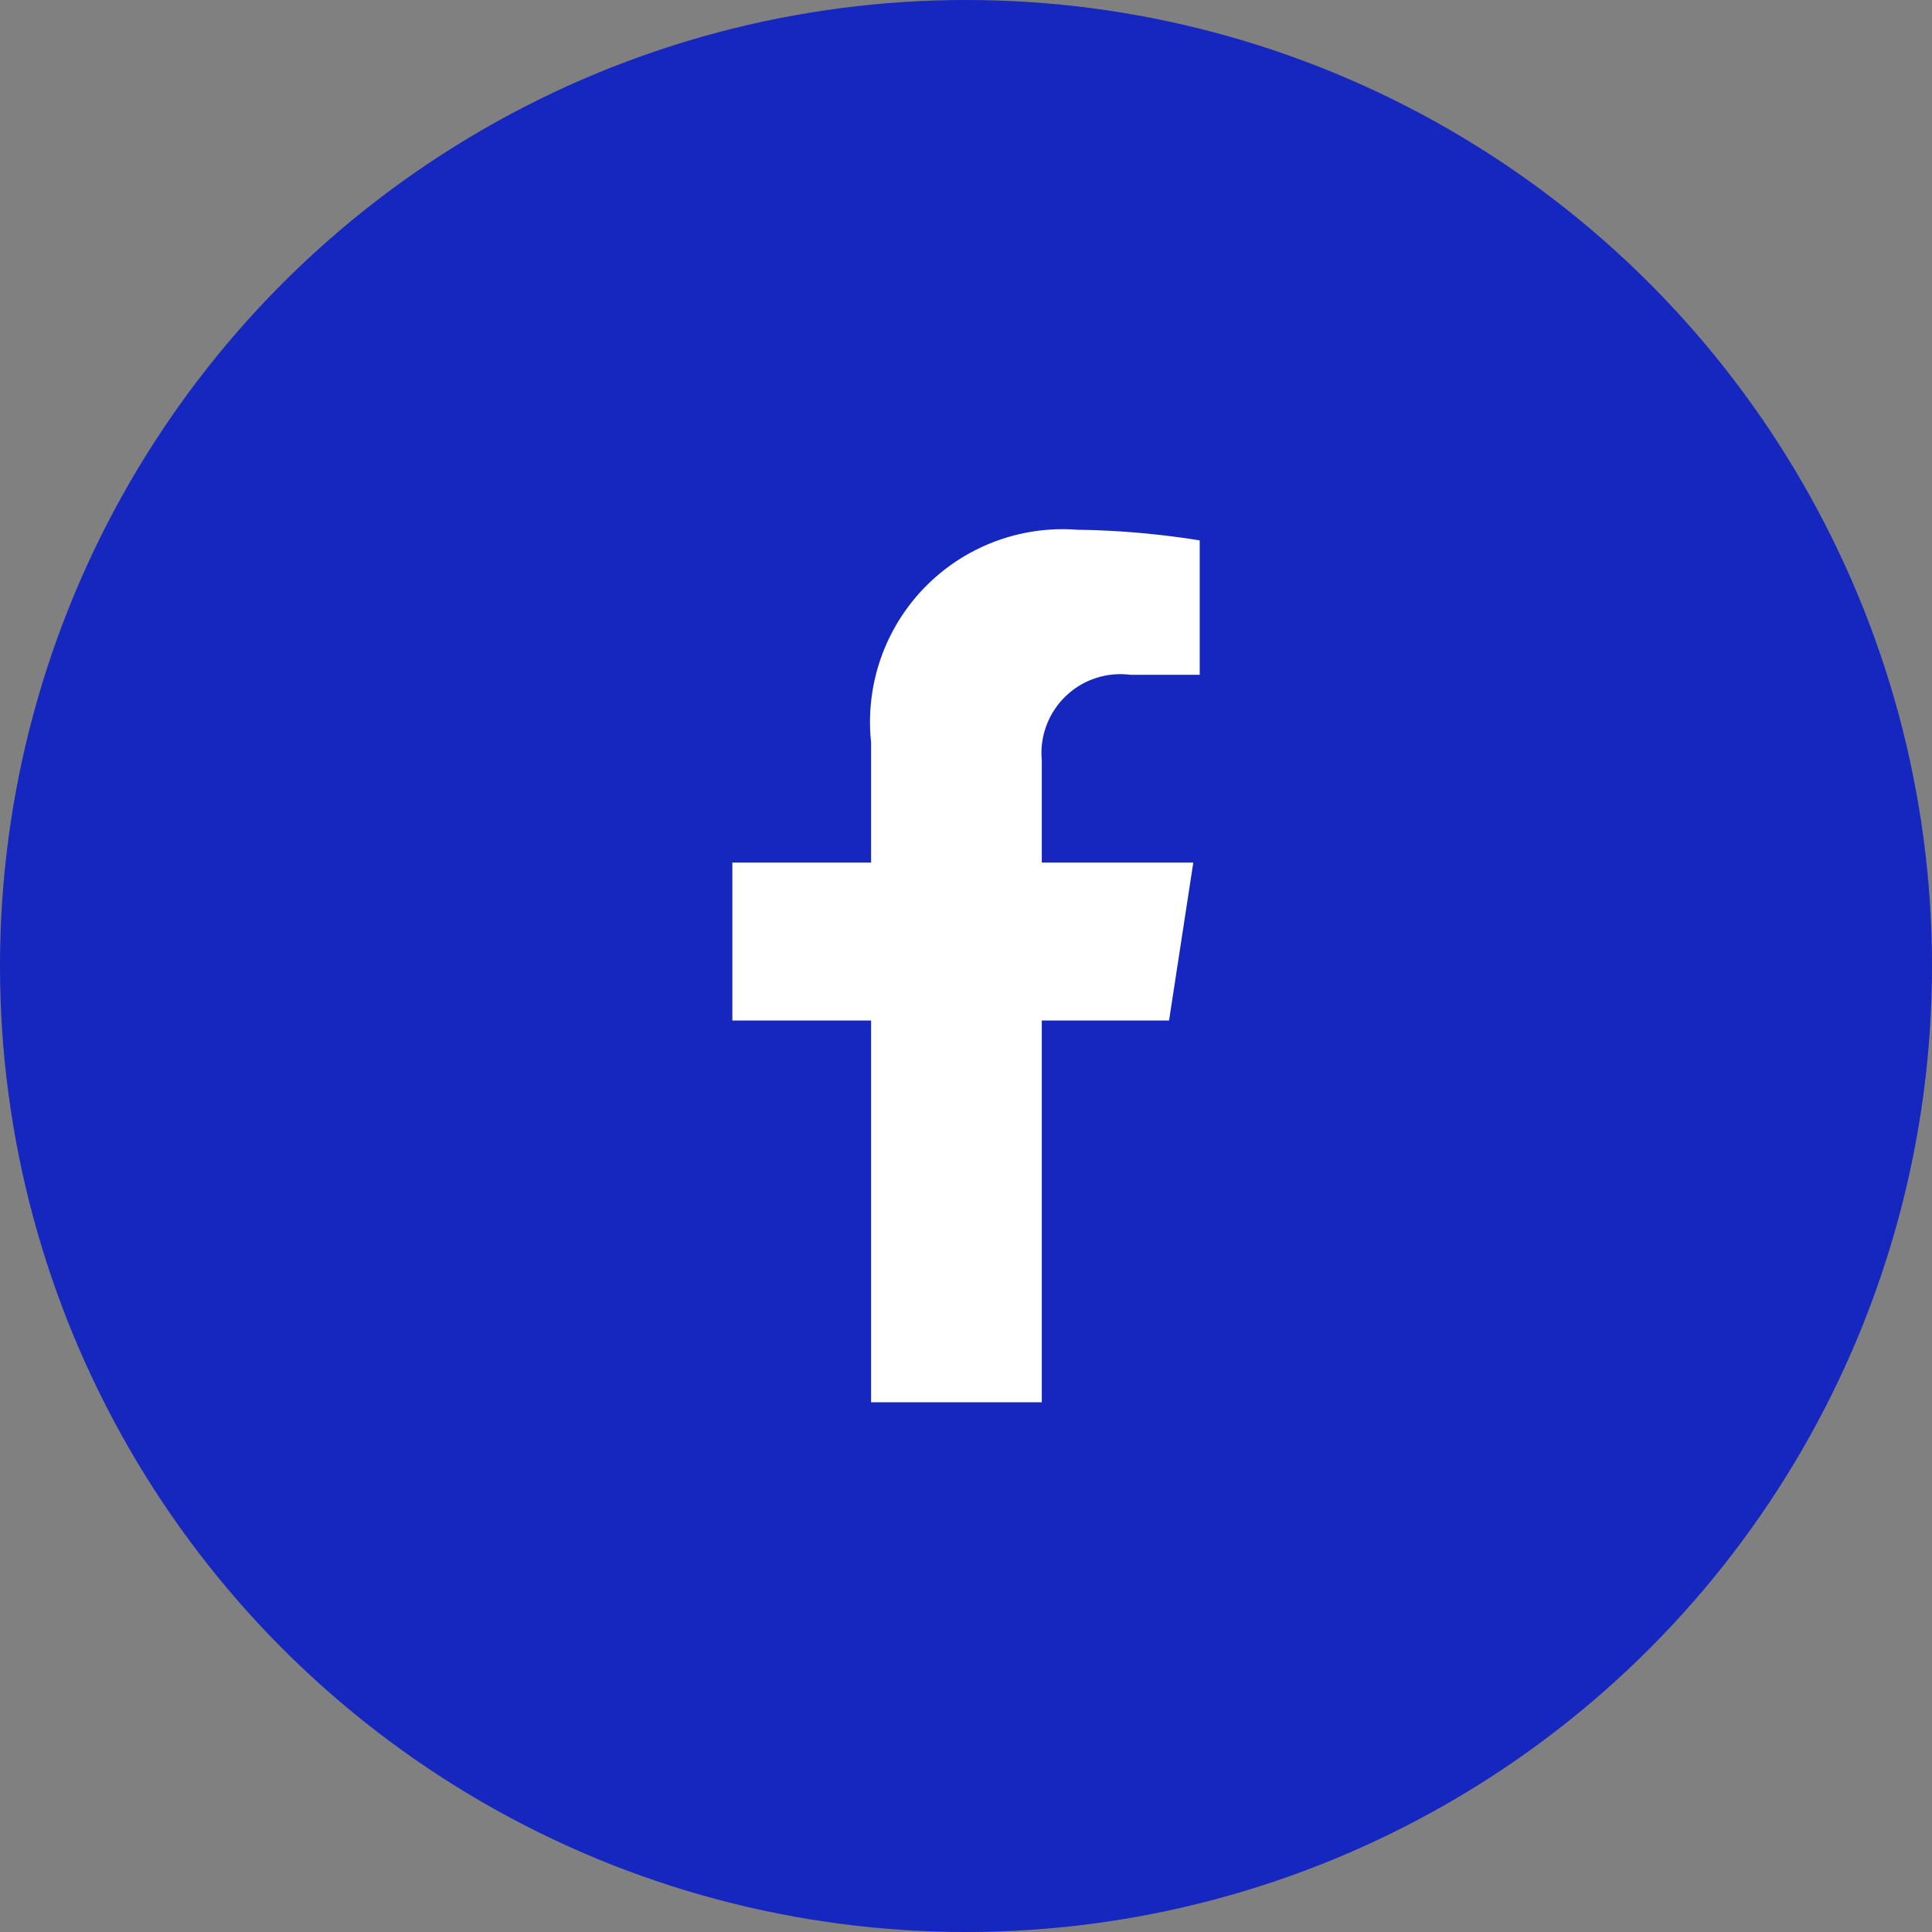 <svg xmlns="http://www.w3.org/2000/svg" width="31" height="31" viewBox="0 0 31 31">
  <rect x="0" y="0" width="31" height="31" fill="#808080" stroke="none"/>
  <g id="Group_197" data-name="Group 197" transform="translate(-360 -838)">
    <circle id="Ellipse_23" data-name="Ellipse 23" cx="15.5" cy="15.5" r="15.5" transform="translate(360 838)" fill="#1527bf"/>
    <path id="Icon_awesome-facebook-f" data-name="Icon awesome-facebook-f" d="M8.616,7.875l.389-2.534H6.574V3.7A1.267,1.267,0,0,1,8,2.328H9.108V.171A13.478,13.478,0,0,0,7.146,0,3.093,3.093,0,0,0,3.835,3.41V5.341H1.609V7.875H3.835V14H6.574V7.875Z" transform="translate(370.142 846.5)" fill="#fff"/>
  </g>
</svg>
